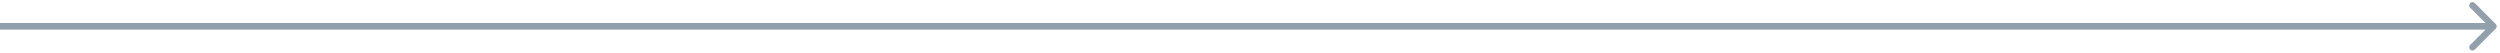 <?xml version="1.0" encoding="UTF-8"?> <svg xmlns="http://www.w3.org/2000/svg" width="380" height="8" viewBox="0 0 380 8" fill="none"> <path d="M379.354 4.354C379.549 4.158 379.549 3.842 379.354 3.646L376.172 0.464C375.976 0.269 375.66 0.269 375.464 0.464C375.269 0.66 375.269 0.976 375.464 1.172L378.293 4L375.464 6.828C375.269 7.024 375.269 7.34 375.464 7.536C375.66 7.731 375.976 7.731 376.172 7.536L379.354 4.354ZM0 4.5H379V3.5H0V4.5Z" fill="#92A0AB"></path> </svg> 